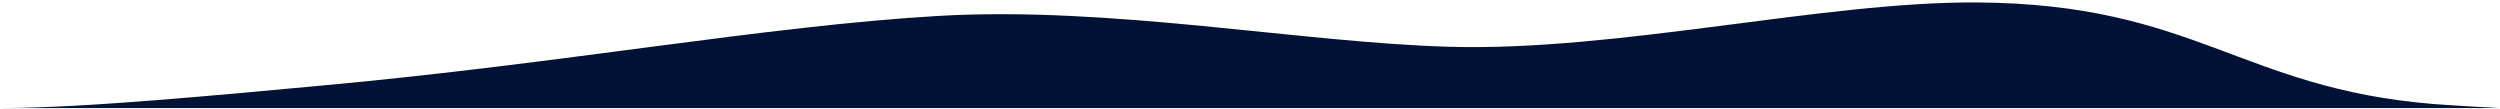 <?xml version="1.0" encoding="UTF-8"?> <svg xmlns="http://www.w3.org/2000/svg" width="2041" height="89" viewBox="0 0 2041 89" fill="none"> <g clip-path="url(#clip0)"> <path d="M1986.5 84.9C1829 72 1791.8 3.1 1613.9 2C1488.9 1.2 1321.4 42 1183.7 38.2C1061.9 34.8 907 4.8 766.1 13C625.2 21.2 458.4 52 263.2 69.8C186 76.9 69.5 88.2 2.5 88.2H2040.2C2040.1 88.2 2001.3 86.1 1986.5 84.9Z" fill="#021236"></path> </g> <defs> <clipPath id="clip0"> <rect width="2040.1" height="88.2" fill="white"></rect> </clipPath> </defs> </svg> 
